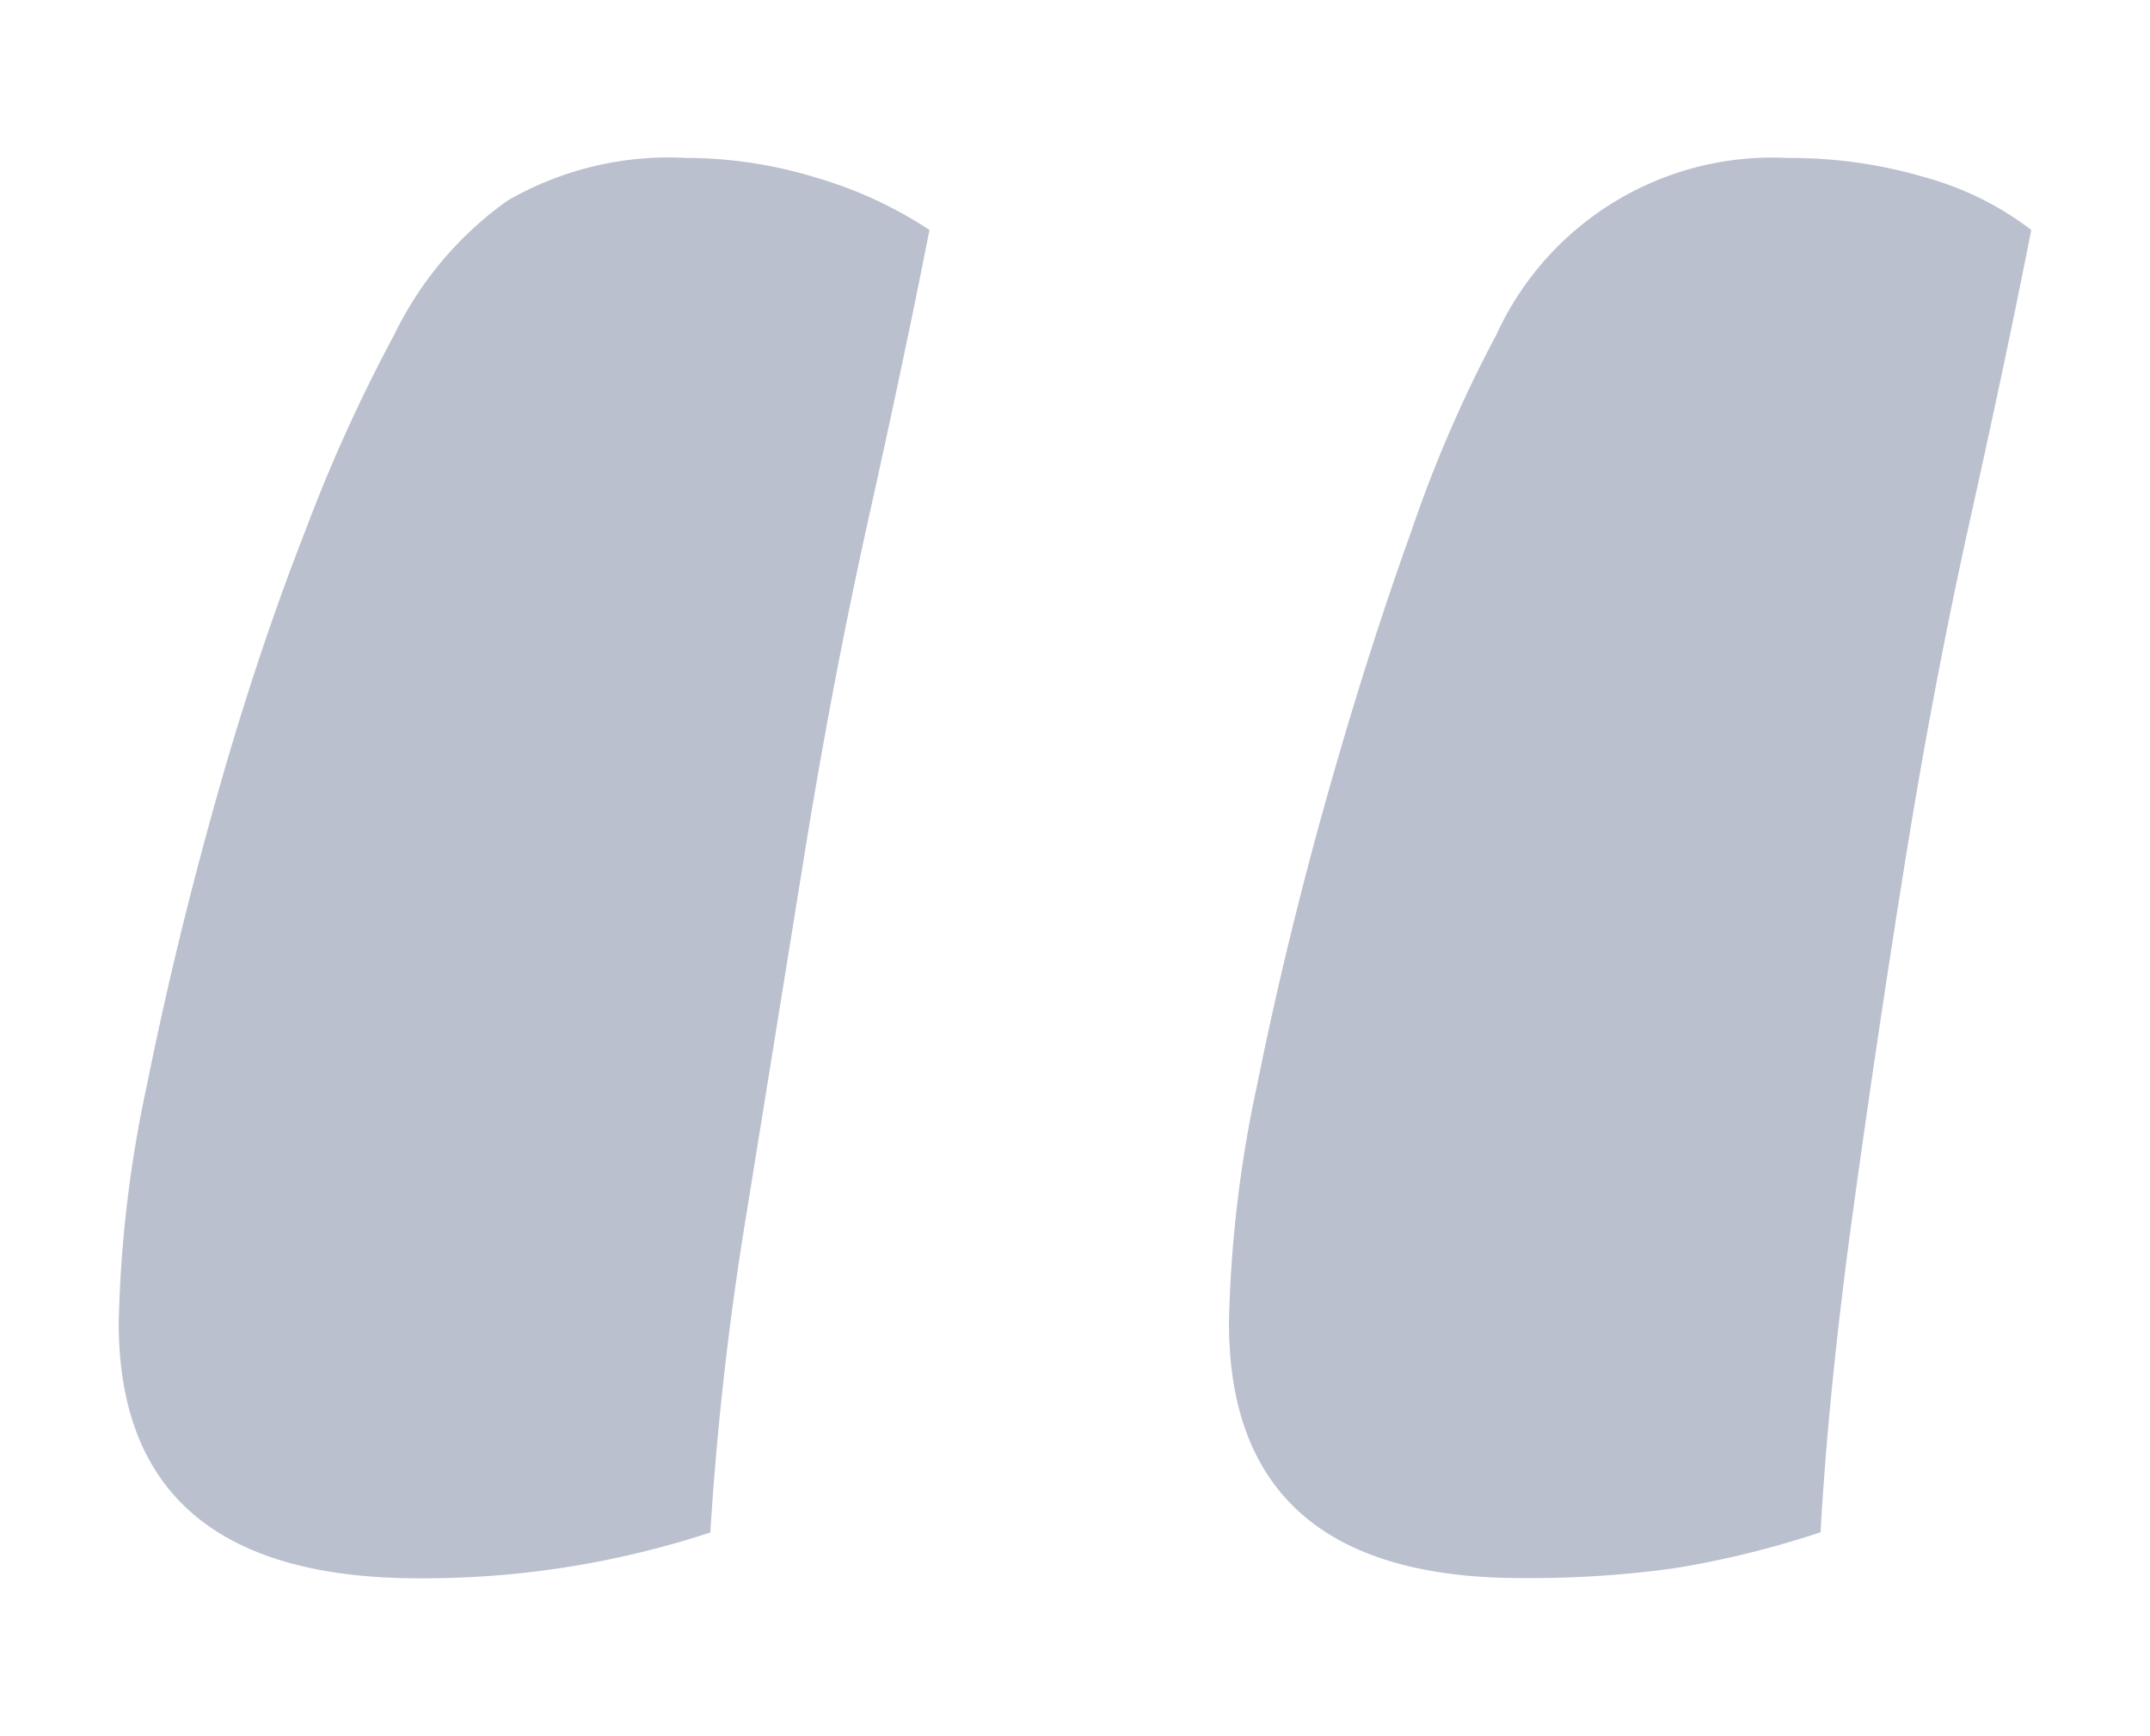 <svg xmlns="http://www.w3.org/2000/svg" xmlns:xlink="http://www.w3.org/1999/xlink" width="26" height="21" viewBox="0 0 26 21">
  <defs>
    <clipPath id="clip-path">
      <rect id="_" data-name="&quot;" width="26" height="21" transform="translate(362 2113)" fill="#fff" stroke="#707070" stroke-width="1"/>
    </clipPath>
  </defs>
  <g id="Mask_Group_189" data-name="Mask Group 189" transform="translate(-362 -2113)" opacity="0.28" clip-path="url(#clip-path)">
    <path id="_2" data-name="&quot;" d="M18.228-59.309a3.668,3.668,0,0,1,3.528-2.137,5.718,5.718,0,0,1,1.666.237,3.73,3.73,0,0,1,1.274.633q-.294,1.5-.735,3.483t-.784,4.116q-.343,2.137-.637,4.274t-.392,3.879a11.342,11.342,0,0,1-1.764.435,12.629,12.629,0,0,1-1.862.119q-3.528,0-3.528-3.087a15.018,15.018,0,0,1,.343-2.889q.343-1.7.833-3.443T17.2-56.934A16,16,0,0,1,18.228-59.309Zm-13.328,0a4.278,4.278,0,0,1,1.372-1.623,3.9,3.9,0,0,1,2.156-.515A5.385,5.385,0,0,1,10-61.209a5.076,5.076,0,0,1,1.372.633q-.294,1.5-.735,3.483t-.784,4.116L9.163-48.7a38.253,38.253,0,0,0-.441,3.879,11.107,11.107,0,0,1-3.528.554q-3.626,0-3.626-3.087a15.018,15.018,0,0,1,.343-2.889q.343-1.7.833-3.443t1.078-3.245A19.457,19.457,0,0,1,4.9-59.309Z" transform="translate(361.868 2176.357)" fill="#081b4e"/>
  </g>
</svg>
